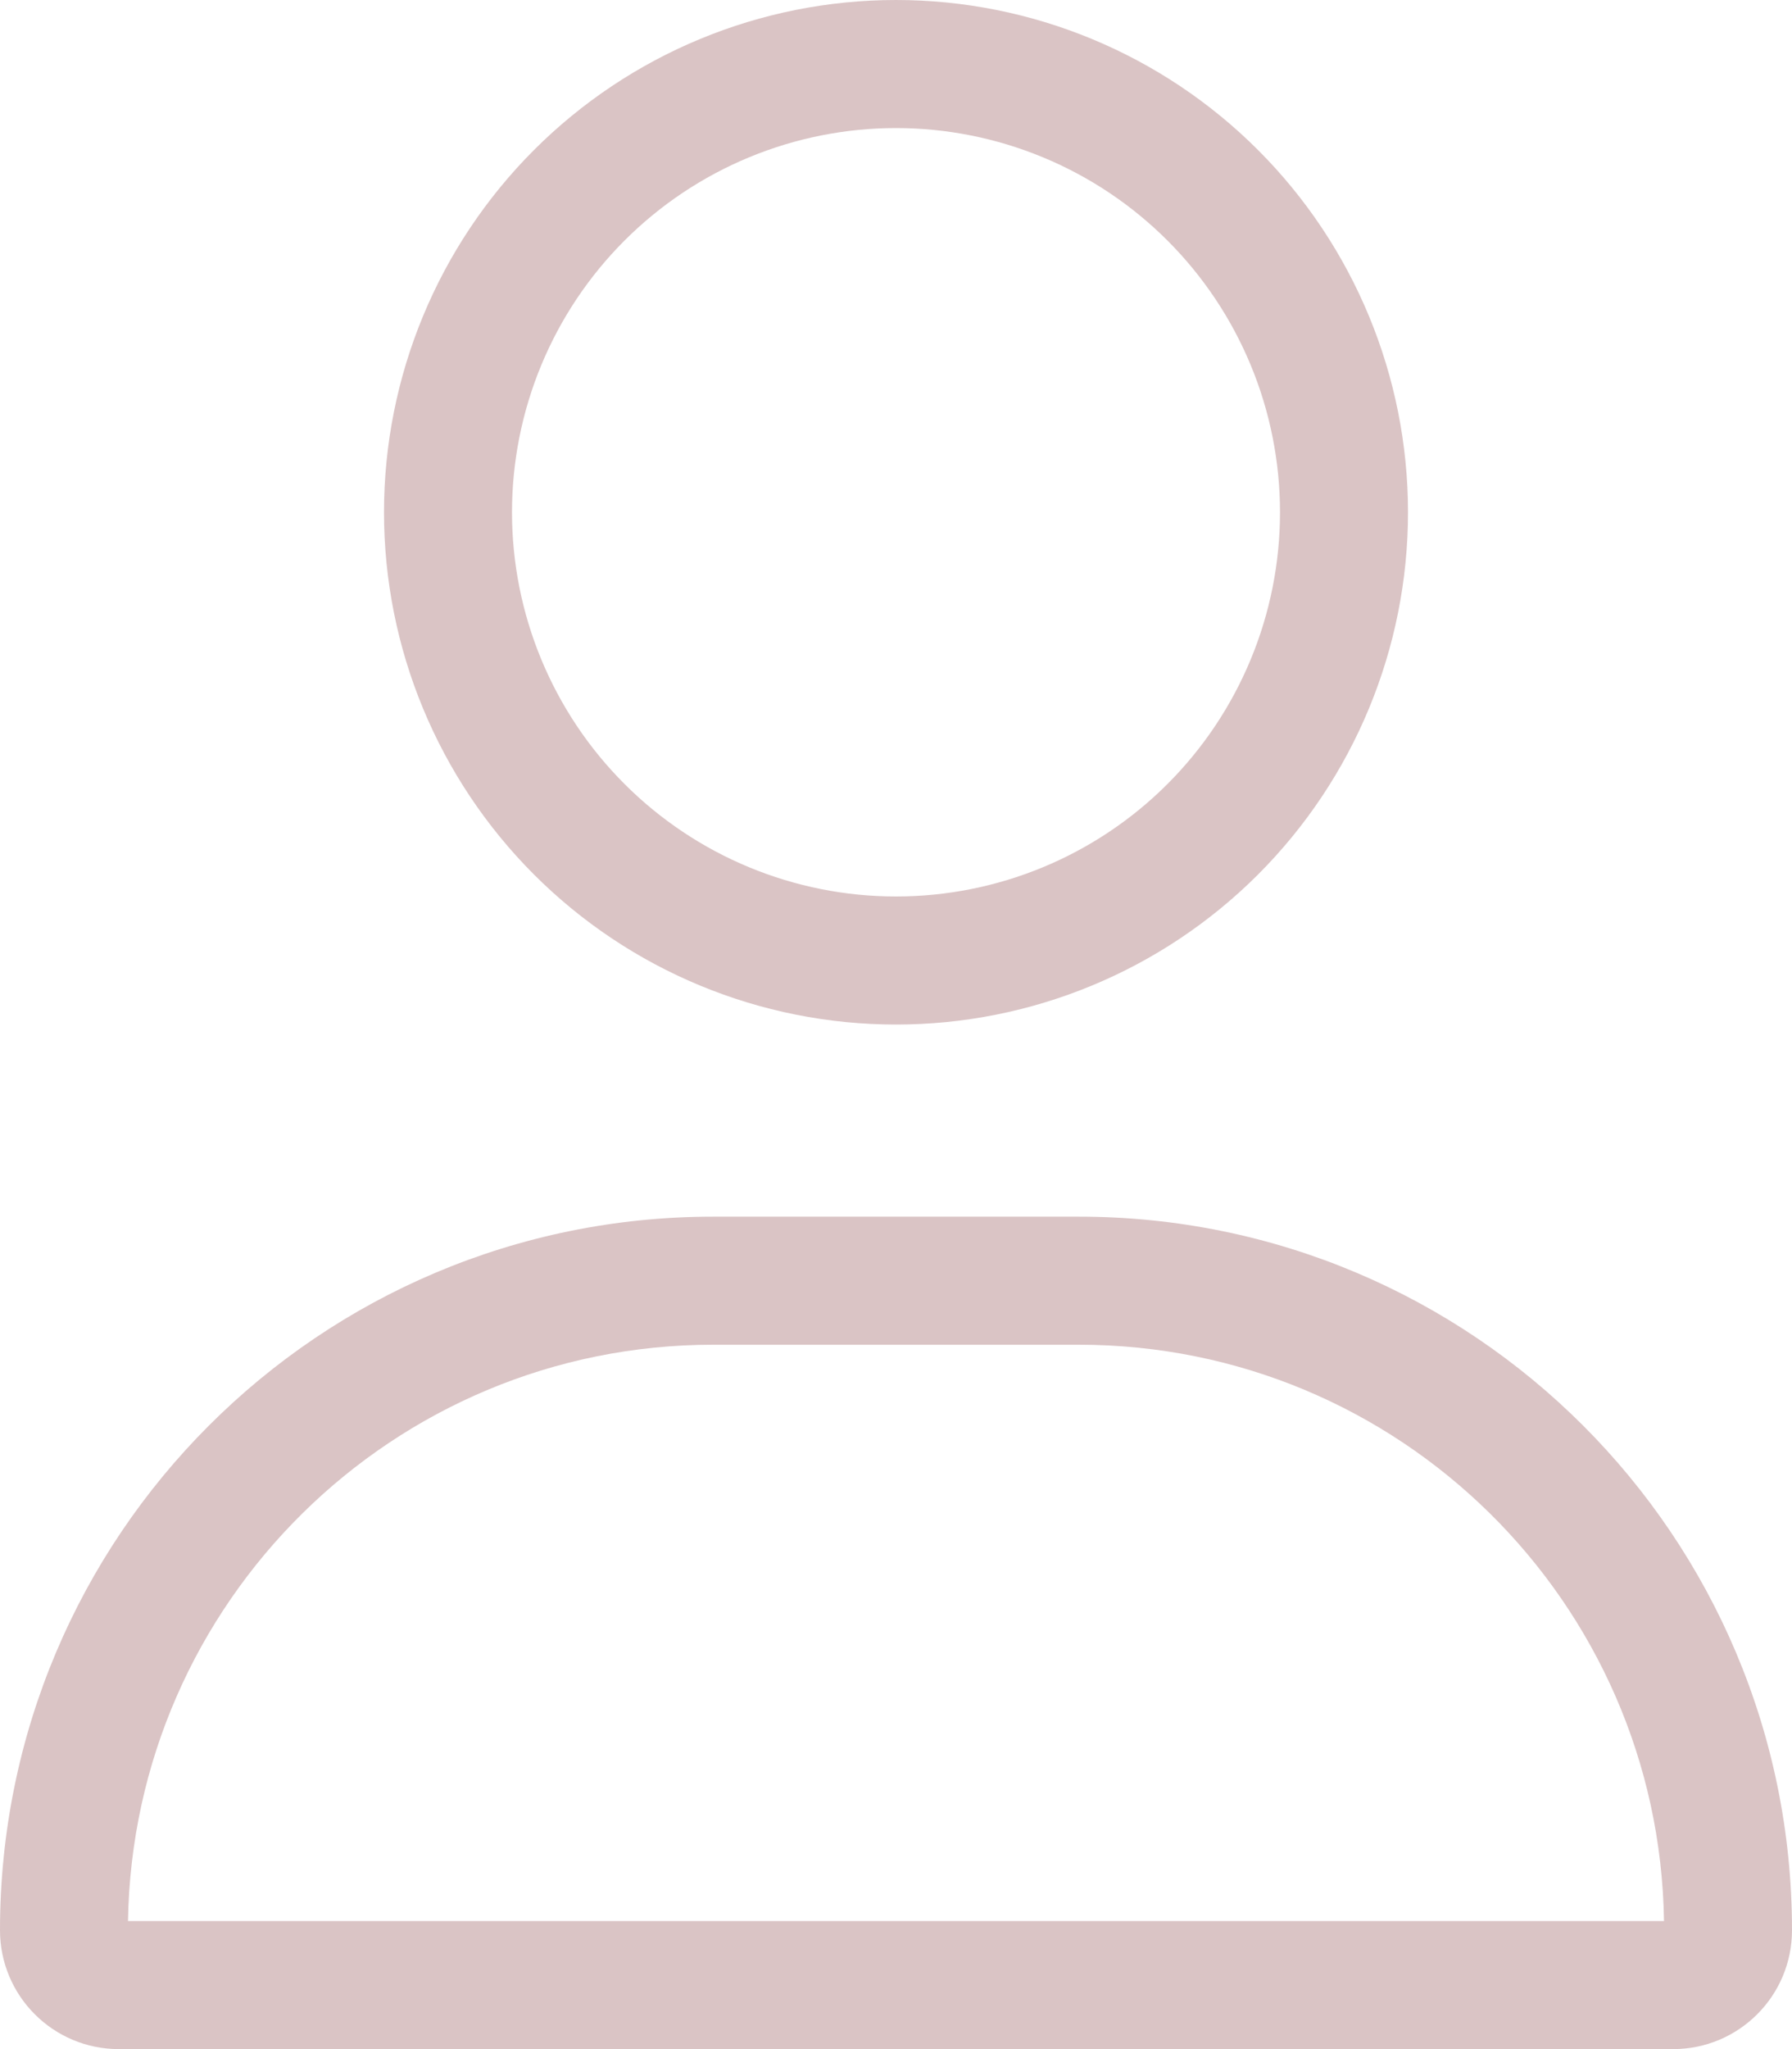 <svg width="448" height="512" viewBox="0 0 448 512" fill="none" xmlns="http://www.w3.org/2000/svg">
<g clip-path="url(#clip0_1_16595)">
<path d="M320 128C320 115.393 317.517 102.91 312.692 91.262C307.868 79.615 300.797 69.032 291.882 60.118C282.968 51.203 272.385 44.132 260.738 39.308C249.09 34.483 236.607 32 224 32C211.393 32 198.91 34.483 187.262 39.308C175.615 44.132 165.032 51.203 156.118 60.118C147.203 69.032 140.132 79.615 135.308 91.262C130.483 102.91 128 115.393 128 128C128 140.607 130.483 153.09 135.308 164.738C140.132 176.385 147.203 186.968 156.118 195.882C165.032 204.797 175.615 211.868 187.262 216.692C198.91 221.517 211.393 224 224 224C236.607 224 249.09 221.517 260.738 216.692C272.385 211.868 282.968 204.797 291.882 195.882C300.797 186.968 307.868 176.385 312.692 164.738C317.517 153.09 320 140.607 320 128ZM96 128C96 94.052 109.486 61.495 133.49 37.49C157.495 13.486 190.052 0 224 0C257.948 0 290.505 13.486 314.51 37.49C338.514 61.495 352 94.052 352 128C352 161.948 338.514 194.505 314.51 218.51C290.505 242.514 257.948 256 224 256C190.052 256 157.495 242.514 133.49 218.51C109.486 194.505 96 161.948 96 128ZM32 480H416C414.8 400.3 349.8 336 269.7 336H178.3C98.3 336 33.3 400.3 32 480ZM0 482.3C0 383.8 79.8 304 178.3 304H269.7C368.2 304 448 383.8 448 482.3C448 498.7 434.7 512 418.3 512H29.7C13.3 512 0 498.7 0 482.3Z" fill="#DAC4C5"/>
</g>
<defs>
<clipPath id="clip0_1_16595">
<rect width="448" height="512" fill="white"/>
</clipPath>
</defs>
</svg>
